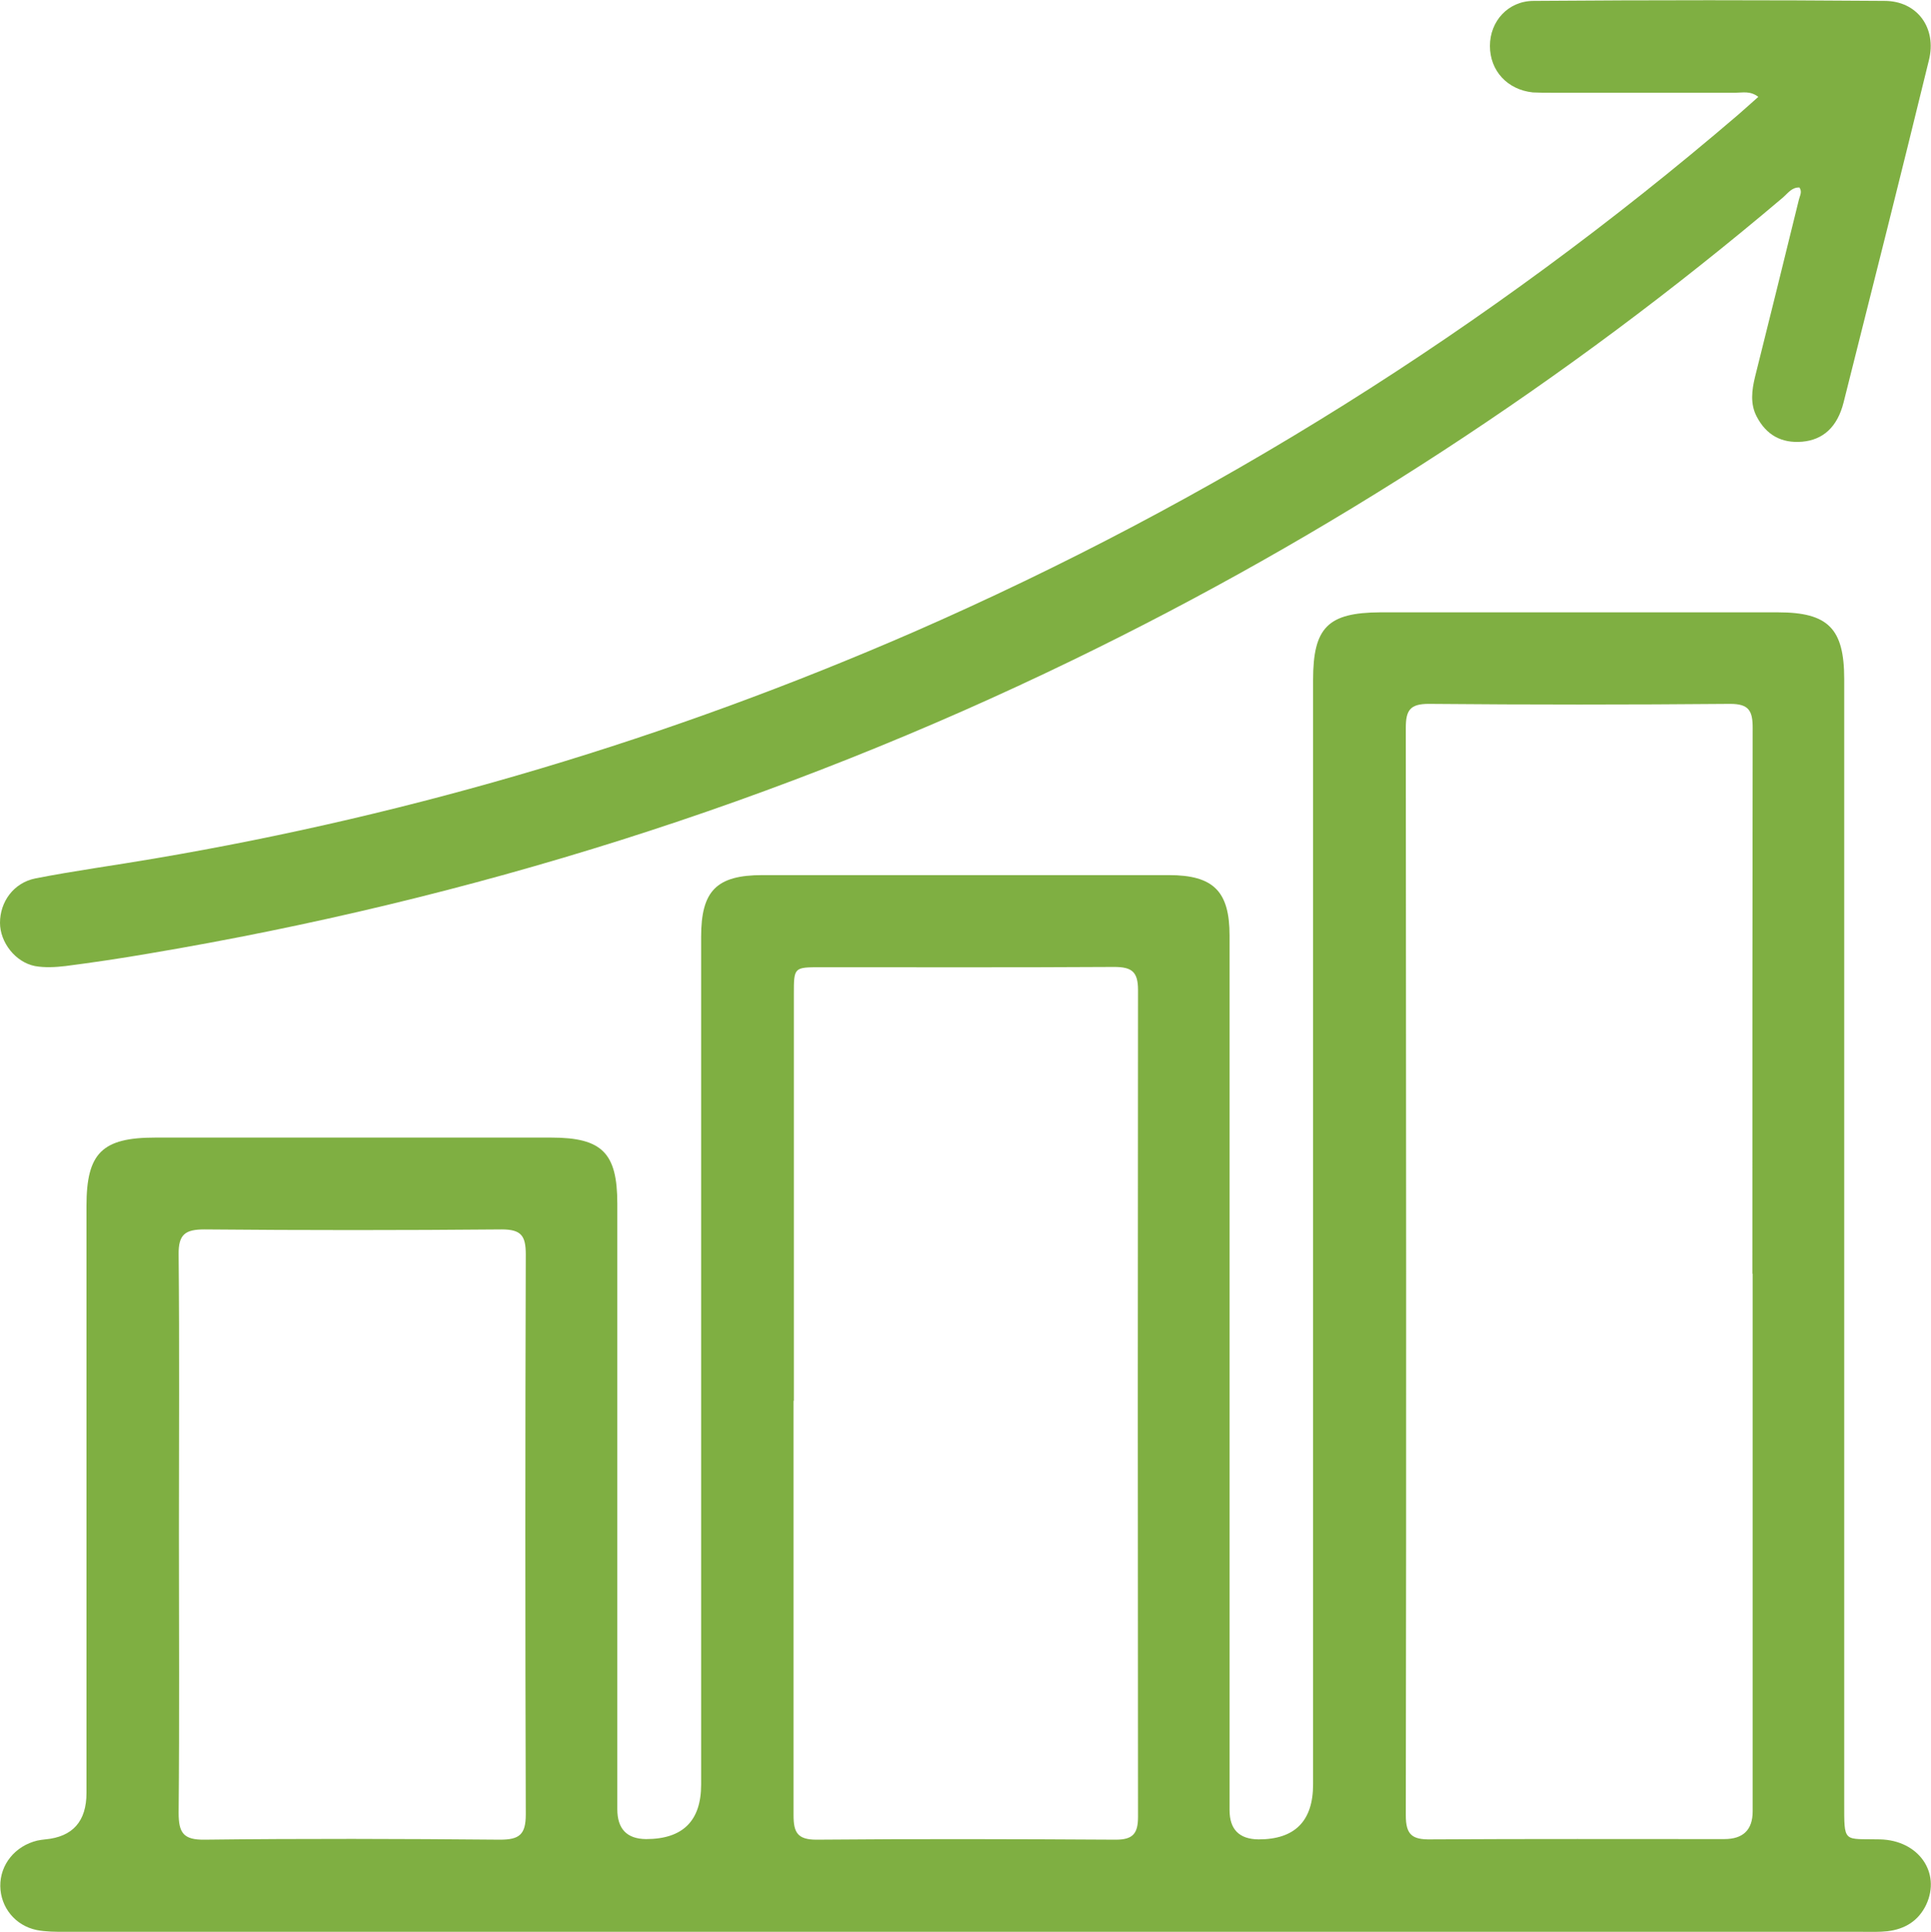 <?xml version="1.0" encoding="UTF-8"?>
<svg id="Layer_2" data-name="Layer 2" xmlns="http://www.w3.org/2000/svg" viewBox="0 0 65.19 65.21">
  <defs>
    <style>
      .cls-1 {
        fill: #7faf42;
        stroke-width: 0px;
      }
    </style>
  </defs>
  <g id="Layer_1-2" data-name="Layer 1">
    <g>
      <path class="cls-1" d="m32.55,65.21c-10.12,0-20.23,0-30.35,0-.32,0-.65,0-.96-.06-.73-.15-1.22-.77-1.23-1.48-.01-.73.5-1.36,1.25-1.54.09-.02.18-.03.27-.04q1.39-.13,1.39-1.57c0-6.61,0-13.21,0-19.82,0-1.78.53-2.3,2.32-2.3,4.46,0,8.91,0,13.37,0,1.72,0,2.23.52,2.23,2.23,0,6.81,0,13.63,0,20.44q0,1,.97,1.01,1.86,0,1.86-1.84c0-9.54,0-19.08,0-28.62,0-1.55.52-2.08,2.07-2.08,4.57,0,9.15,0,13.72,0,1.51,0,2.05.55,2.05,2.04,0,9.84,0,19.68,0,29.52q0,.98.98.99,1.84,0,1.84-1.86c0-12.43,0-24.85,0-37.28,0-1.77.5-2.27,2.26-2.28,4.48,0,8.96,0,13.44,0,1.69,0,2.23.55,2.23,2.25,0,12.63,0,25.27,0,37.9,0,1.43-.04,1.24,1.21,1.27,1.3.03,2.06,1.12,1.56,2.2-.26.55-.72.83-1.31.9-.27.03-.55.02-.83.02-10.12,0-20.23,0-30.35,0Zm26.61-22.21c0-6.14,0-12.28.01-18.43,0-.58-.13-.81-.76-.81-3.39.03-6.79.03-10.18,0-.63,0-.77.22-.77.81.01,12.24.02,24.47,0,36.71,0,.66.22.82.84.81,3.3-.02,6.6-.01,9.91-.01q.96,0,.96-.94c0-6.05,0-12.1,0-18.15Zm-32.37,4.29c0,4.66,0,9.33,0,13.99,0,.57.13.82.77.82,3.37-.03,6.74-.02,10.11,0,.58,0,.75-.21.75-.77-.01-9.3-.01-18.61,0-27.91,0-.62-.21-.78-.81-.78-3.3.02-6.6.01-9.9.01-.91,0-.91,0-.91.92,0,4.57,0,9.14,0,13.71Zm-20.75,4.48c0,3.14.02,6.28-.01,9.42,0,.68.16.92.88.91,3.32-.04,6.65-.03,9.97,0,.65,0,.87-.17.87-.85-.02-6.3-.02-12.6,0-18.91,0-.62-.15-.84-.81-.84-3.35.03-6.69.03-10.04,0-.65,0-.88.17-.87.85.03,3.14.01,6.28.01,9.42Z"/>
      <path class="cls-1" d="m60.76,6.33c-.26-.02-.4.19-.56.33-7.33,6.21-15.32,11.42-23.96,15.61-9.93,4.82-20.35,8.09-31.23,9.92-.93.16-1.87.3-2.8.42-.34.04-.7.06-1.03,0C.52,32.48,0,31.81,0,31.15c0-.7.45-1.35,1.2-1.5,1.33-.26,2.68-.44,4.02-.67,8.85-1.5,17.38-4.06,25.61-7.64,10.14-4.43,19.42-10.25,27.83-17.45.22-.19.44-.39.7-.62-.27-.21-.53-.14-.76-.14-2.08,0-4.16,0-6.23,0-.21,0-.42,0-.62-.01-.86-.09-1.45-.73-1.45-1.57,0-.83.61-1.52,1.48-1.52,3.95-.03,7.9-.03,11.84,0,1.11,0,1.77.92,1.5,2-.94,3.85-1.91,7.7-2.88,11.55-.21.84-.7,1.27-1.4,1.33-.7.06-1.21-.23-1.53-.84-.23-.43-.17-.9-.06-1.35.5-1.99.99-3.99,1.48-5.98.03-.13.12-.26.02-.41Z"/>
    </g>
  </g>
</svg>